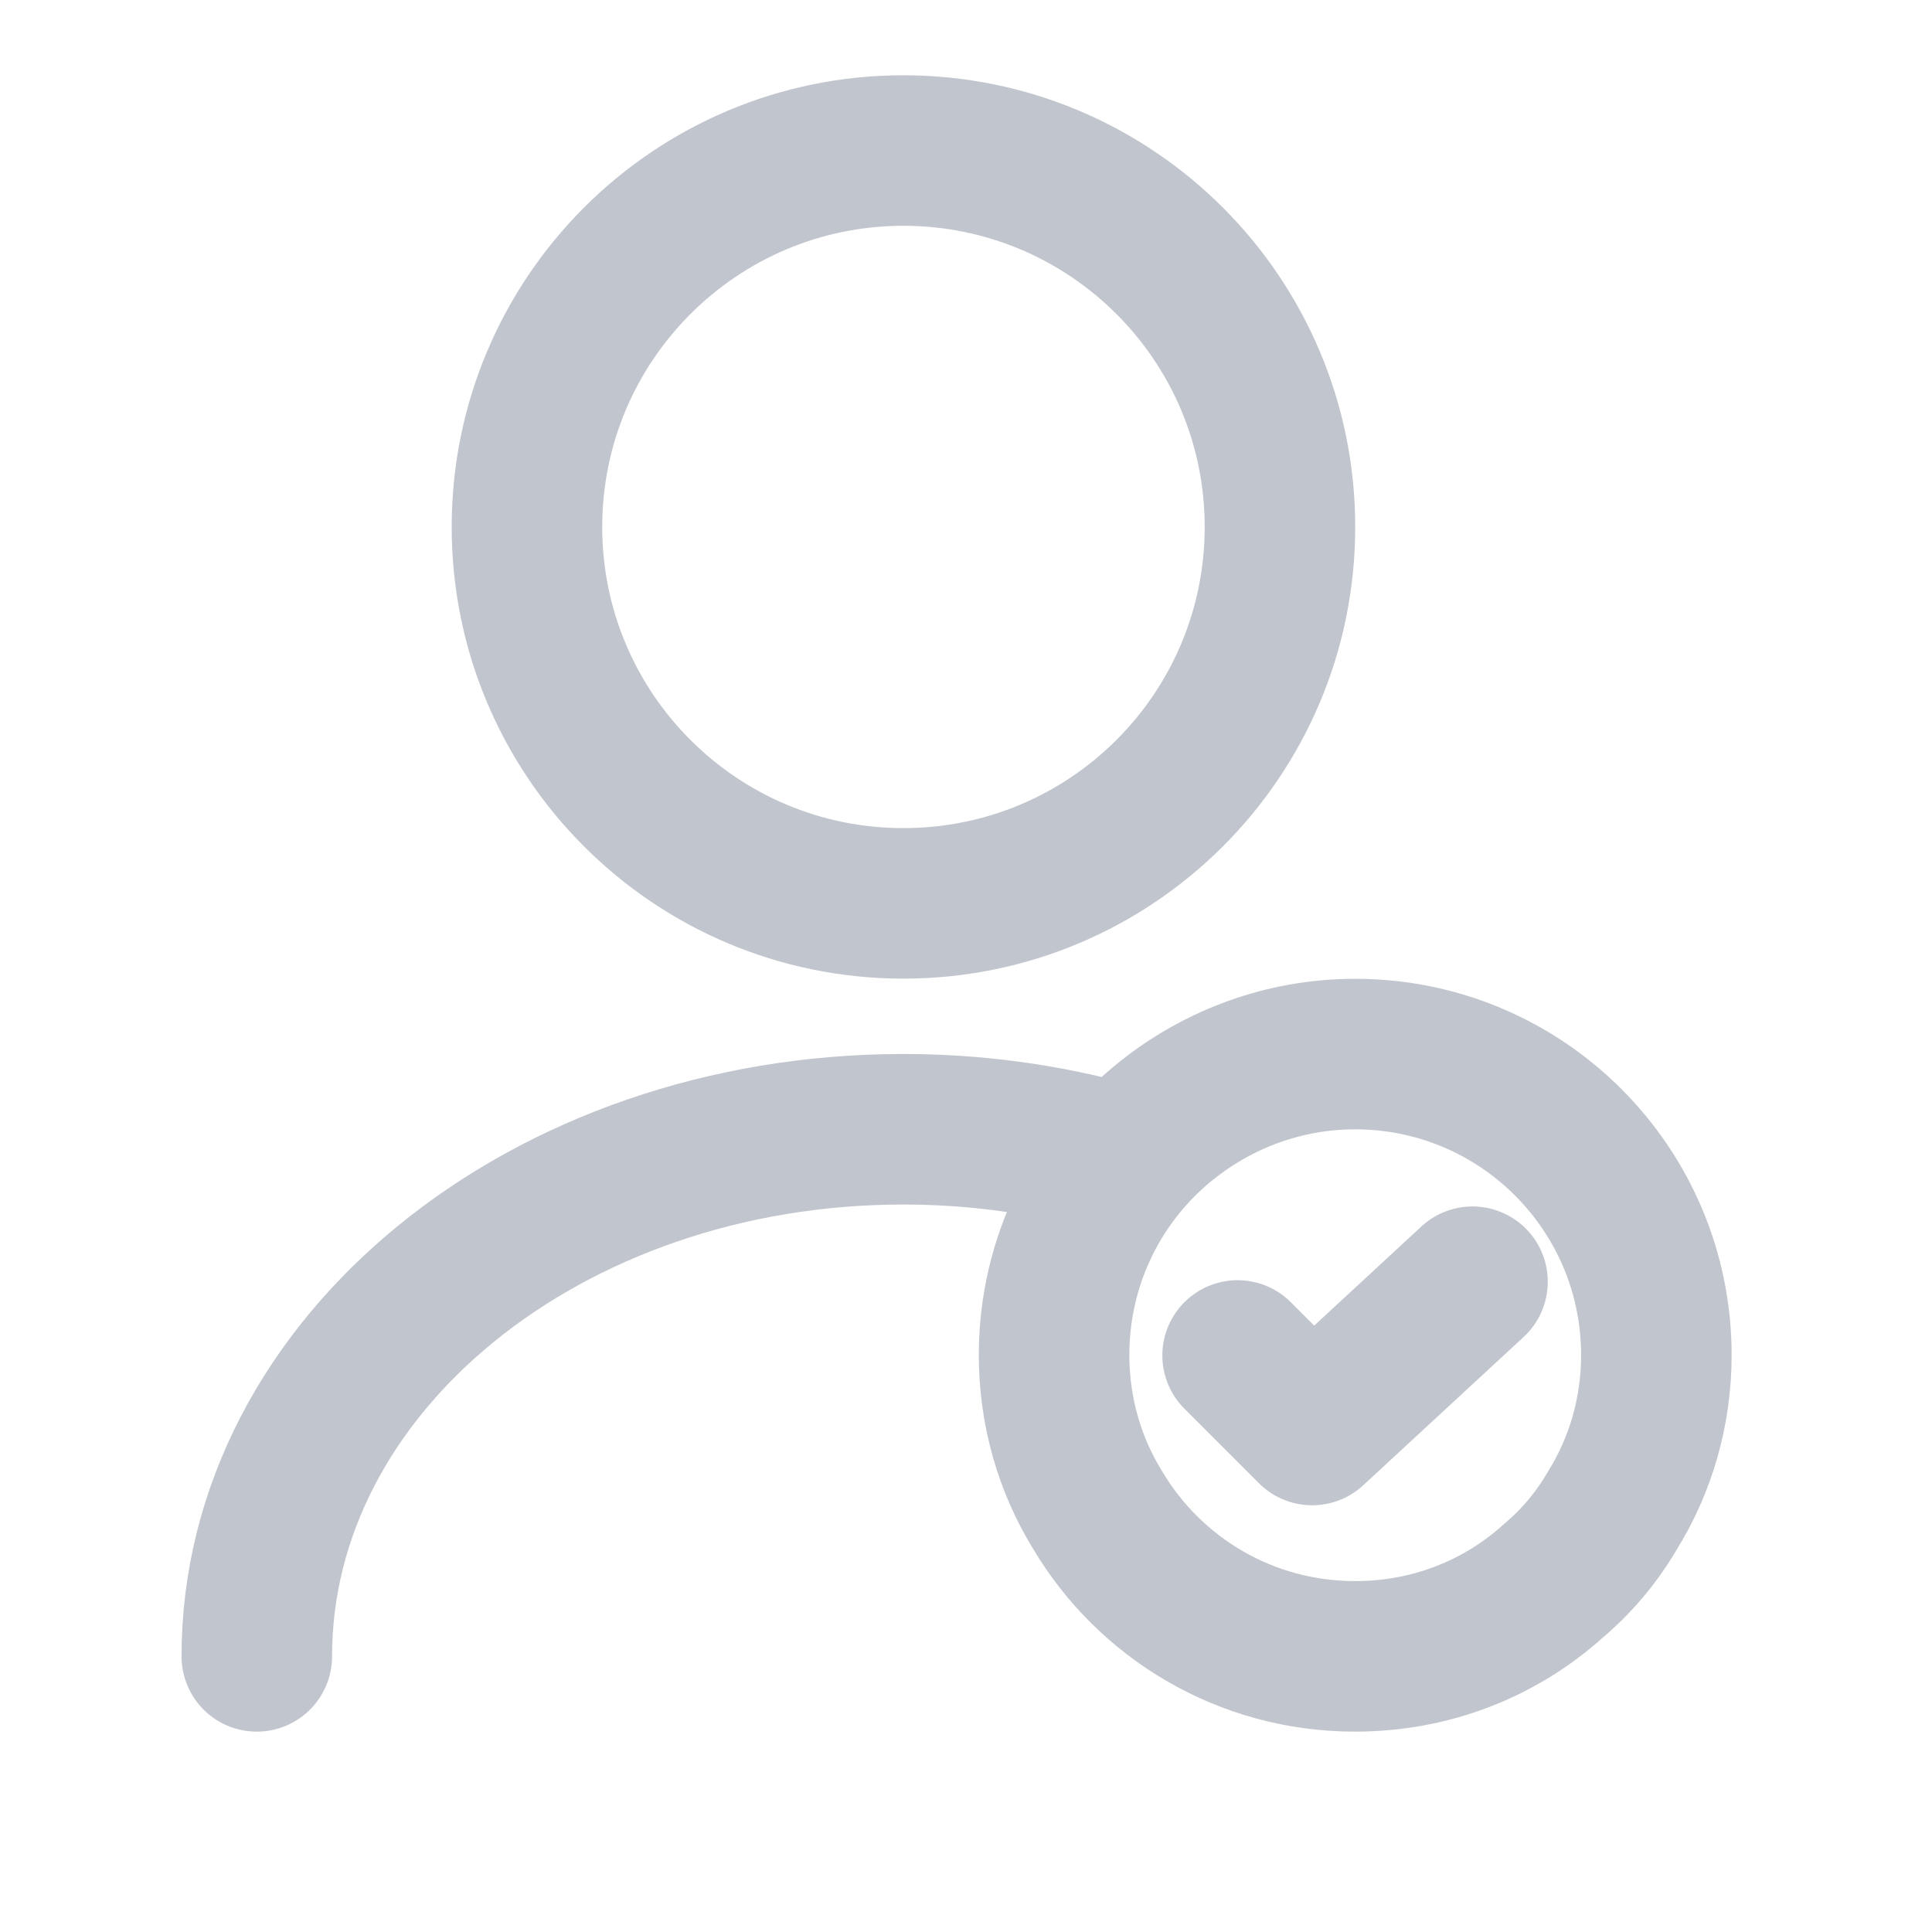 <?xml version="1.0" encoding="utf-8"?>
<svg xmlns="http://www.w3.org/2000/svg" fill="none" height="100%" overflow="visible" preserveAspectRatio="none" style="display: block;" viewBox="0 0 12 12" width="100%">
<g id="vuesax/linear/user-tick">
<g id="user-tick">
<g id="Group">
<path d="M1.595 10.288C1.595 8.478 3.395 7.014 5.611 7.014C6.06 7.014 6.495 7.075 6.902 7.187M7.687 8.419L8.15 8.882L9.146 7.961M7.95 3.273C7.95 4.565 6.903 5.611 5.611 5.611C4.32 5.611 3.273 4.565 3.273 3.273C3.273 1.982 4.32 0.935 5.611 0.935C6.903 0.935 7.95 1.982 7.95 3.273ZM10.288 8.417C10.288 8.768 10.19 9.1 10.016 9.38C9.918 9.549 9.792 9.698 9.647 9.82C9.32 10.115 8.889 10.288 8.417 10.288C7.734 10.288 7.141 9.923 6.818 9.38C6.645 9.1 6.547 8.768 6.547 8.417C6.547 7.828 6.818 7.3 7.248 6.958C7.571 6.701 7.978 6.547 8.417 6.547C9.451 6.547 10.288 7.384 10.288 8.417Z" id="Vector" stroke="#C1C5CD" stroke-linecap="round" stroke-linejoin="round" stroke-width="0.935"/>
</g>
<g id="Vector_2" opacity="0">
</g>
</g>
</g>
</svg>